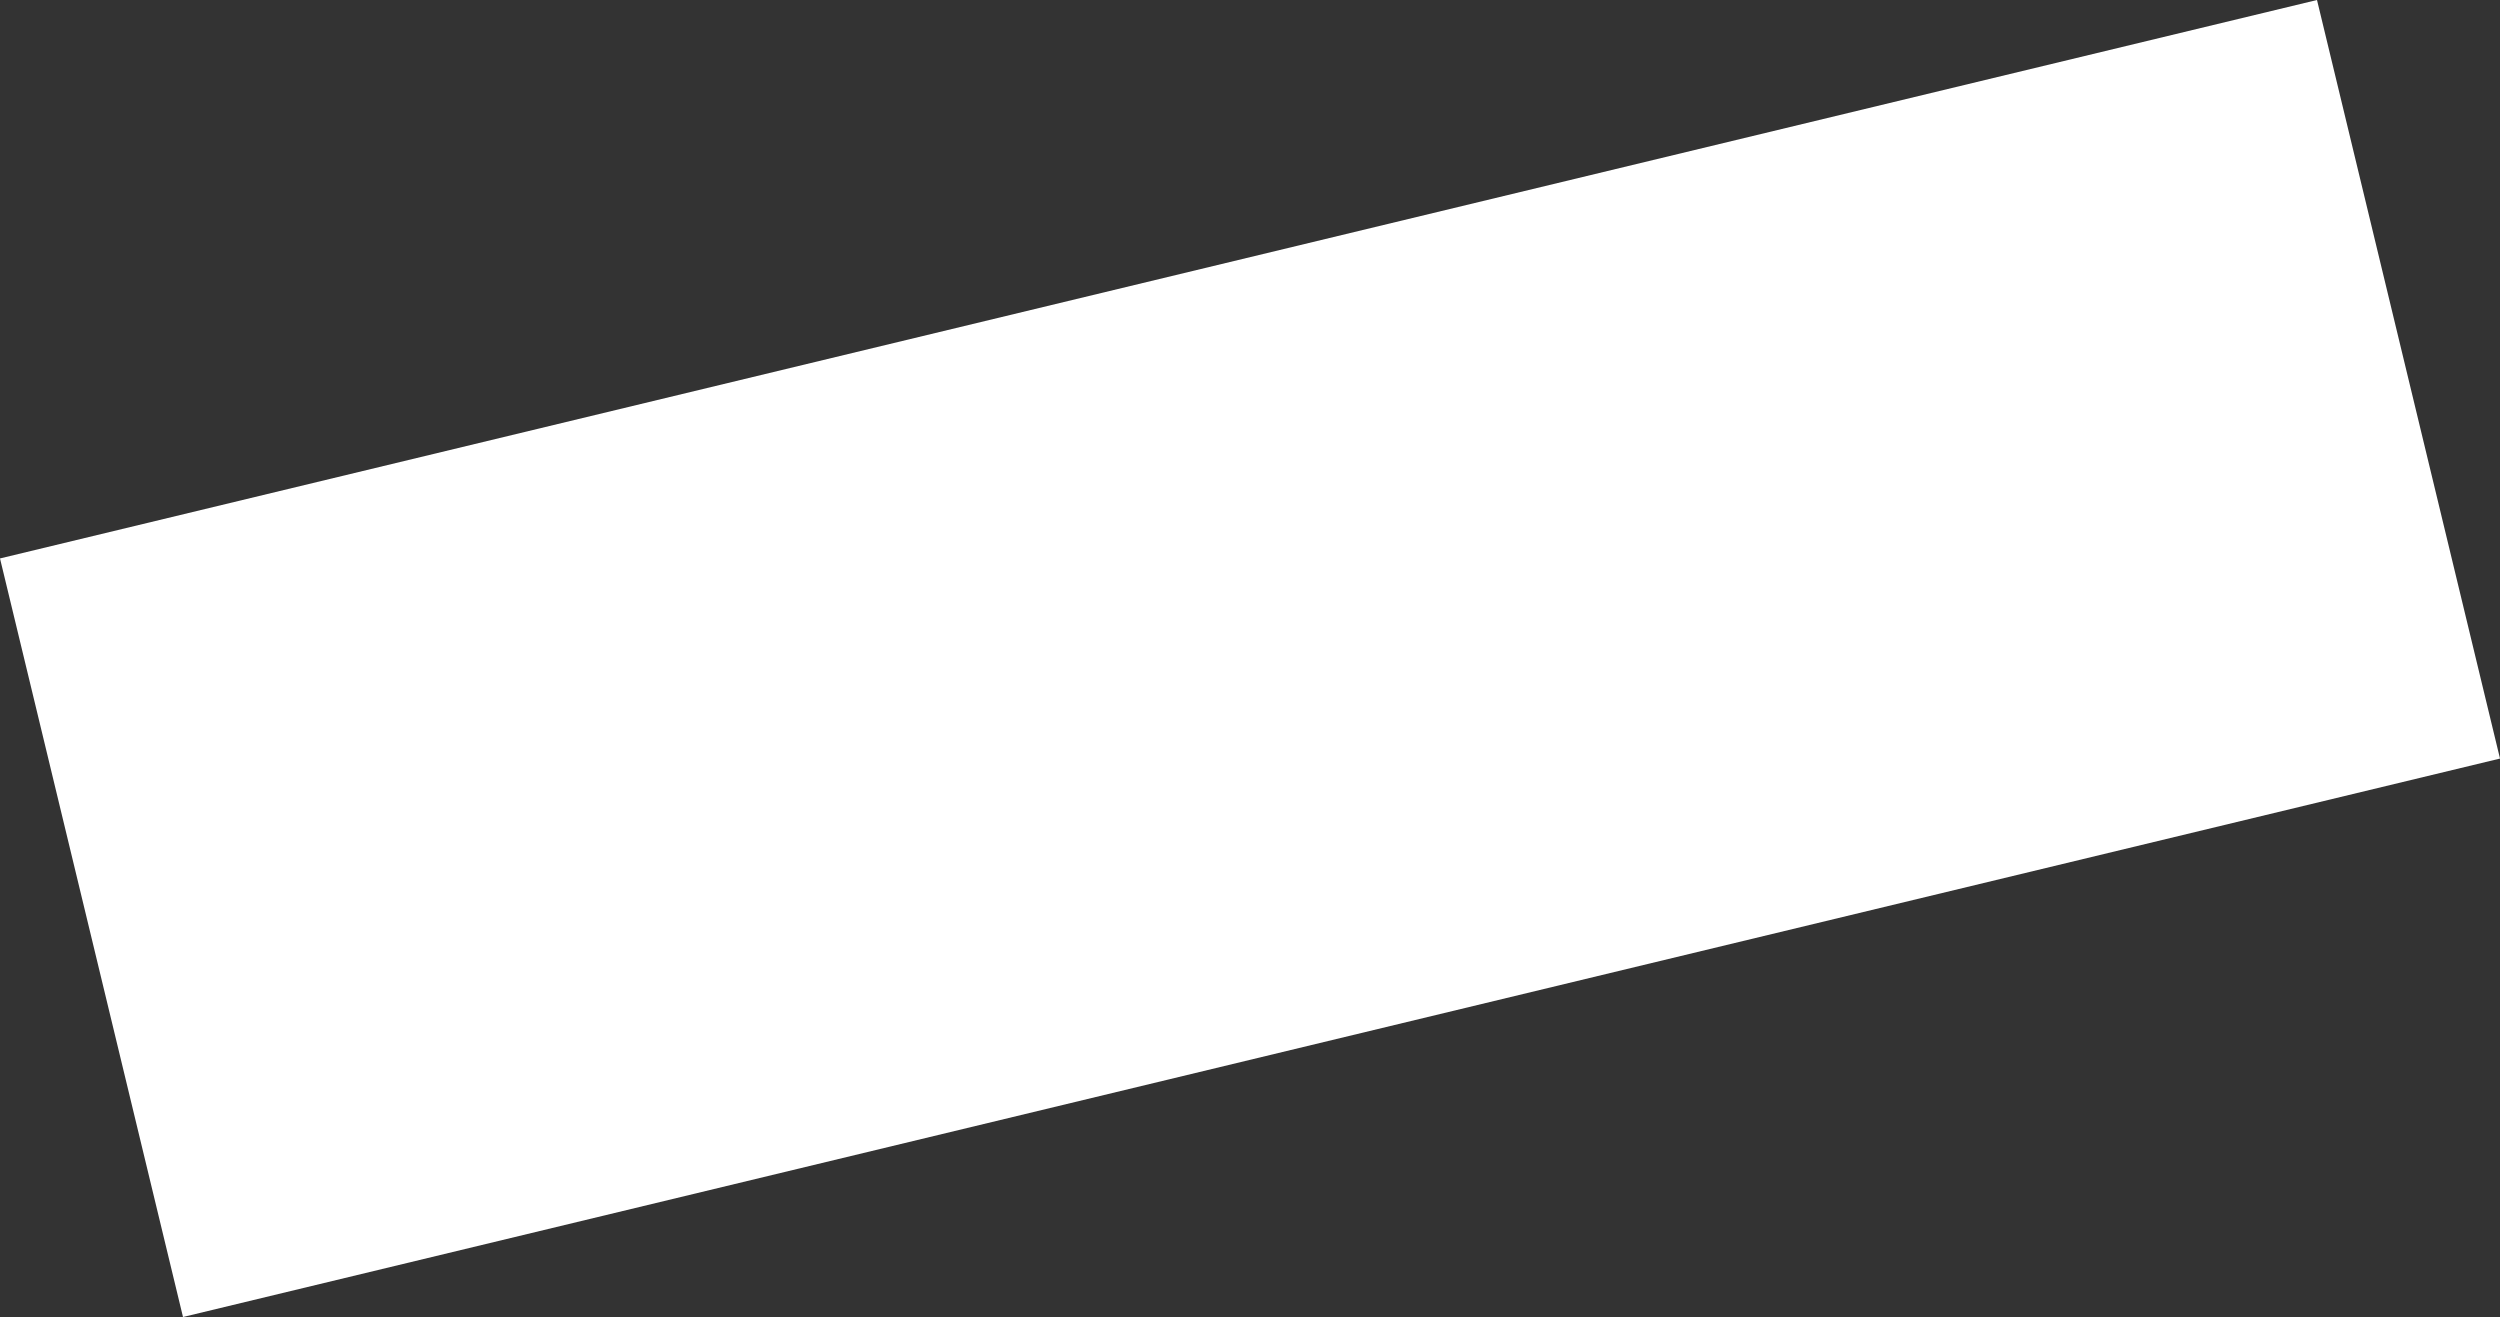 <?xml version="1.0" encoding="UTF-8" standalone="no"?>
<svg xmlns:xlink="http://www.w3.org/1999/xlink" height="111.55px" width="211.75px" xmlns="http://www.w3.org/2000/svg">
  <rect width="100%" height="100%" fill="#333333" stroke="none"/>
  <g transform="matrix(1.0, 0.0, 0.0, 1.0, -299.35, -333.4)">
    <path d="M299.35 380.7 L495.6 333.4 511.1 397.65 314.85 444.95 299.35 380.7" fill="#ffffff" fill-rule="evenodd" stroke="none"/>
  </g>
</svg>
